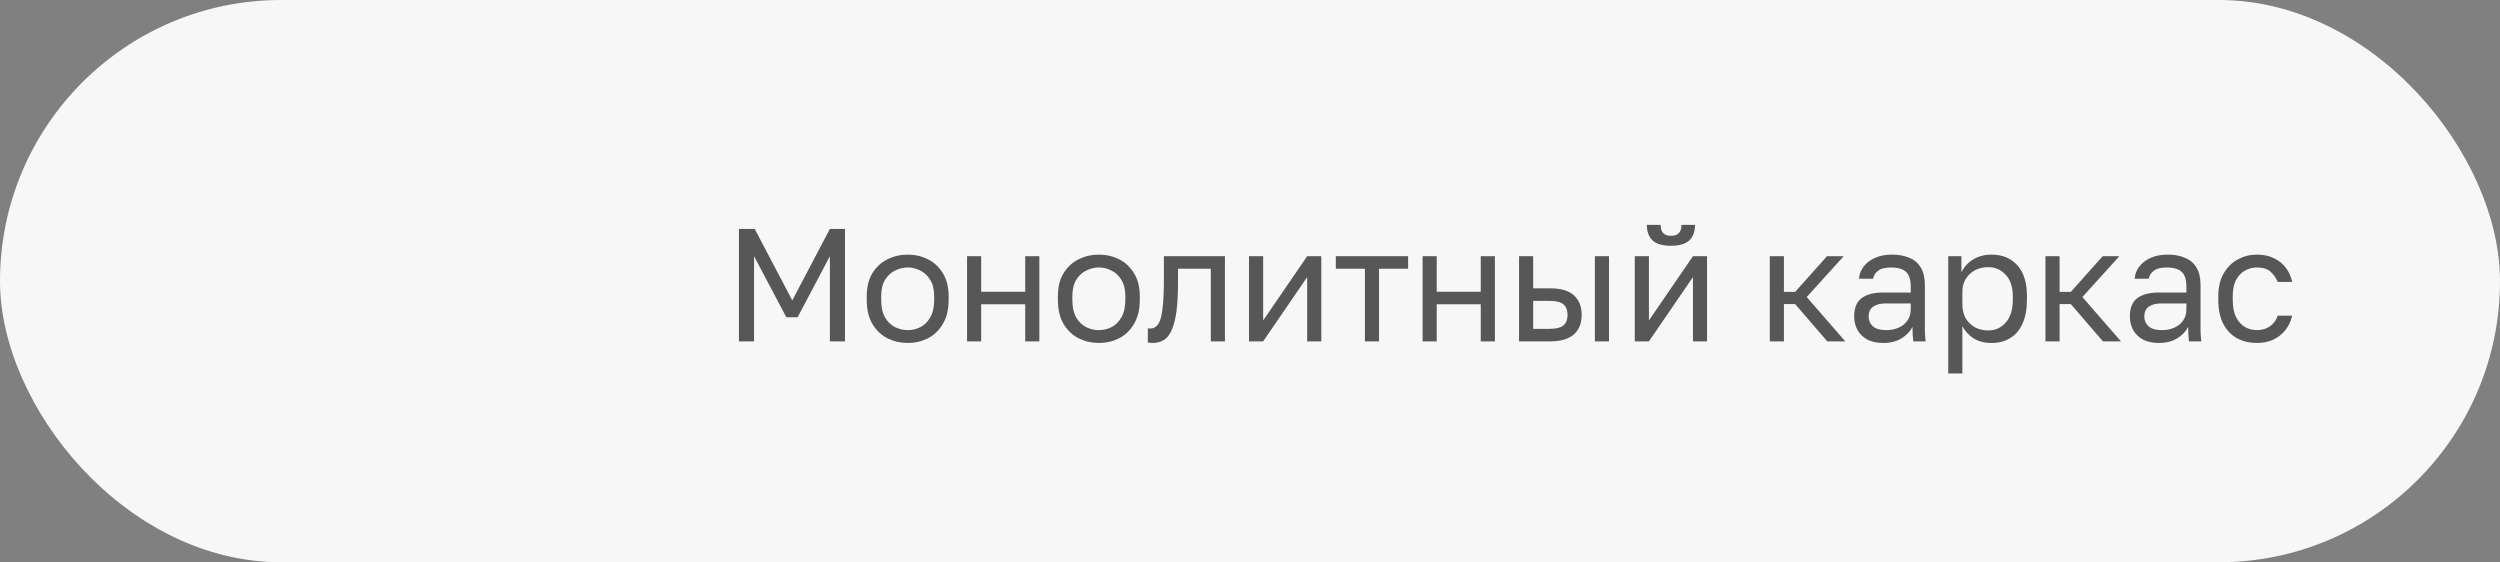 <?xml version="1.0" encoding="UTF-8"?> <svg xmlns="http://www.w3.org/2000/svg" width="249" height="56" viewBox="0 0 249 56" fill="none"><rect x="0" y="0" width="249" height="56" fill="#808080" stroke="none"/><rect width="249" height="56" rx="28" fill="#F7F7F7"></rect><path d="M73.6 34V22.8H75.168L78.912 29.92L82.656 22.8H84.16V34H82.656V25.52L79.44 31.6H78.32L75.104 25.52V34H73.6ZM90.406 34.16C89.691 34.16 89.019 34.005 88.39 33.696C87.771 33.376 87.27 32.896 86.886 32.256C86.512 31.616 86.326 30.811 86.326 29.84V29.52C86.326 28.603 86.512 27.835 86.886 27.216C87.27 26.597 87.771 26.133 88.39 25.824C89.019 25.515 89.691 25.36 90.406 25.36C91.131 25.36 91.803 25.515 92.422 25.824C93.04 26.133 93.536 26.597 93.91 27.216C94.294 27.835 94.486 28.603 94.486 29.52V29.84C94.486 30.811 94.294 31.616 93.91 32.256C93.536 32.896 93.04 33.376 92.422 33.696C91.803 34.005 91.131 34.16 90.406 34.16ZM90.406 32.88C90.843 32.88 91.259 32.784 91.654 32.592C92.059 32.389 92.39 32.064 92.646 31.616C92.912 31.168 93.046 30.576 93.046 29.84V29.52C93.046 28.837 92.912 28.288 92.646 27.872C92.39 27.445 92.059 27.136 91.654 26.944C91.259 26.741 90.843 26.64 90.406 26.64C89.979 26.64 89.563 26.741 89.158 26.944C88.752 27.136 88.416 27.445 88.15 27.872C87.894 28.288 87.766 28.837 87.766 29.52V29.84C87.766 30.576 87.894 31.168 88.15 31.616C88.416 32.064 88.752 32.389 89.158 32.592C89.563 32.784 89.979 32.88 90.406 32.88ZM96.319 34V25.52H97.727V29.056H102.111V25.52H103.519V34H102.111V30.304H97.727V34H96.319ZM109.445 34.16C108.73 34.16 108.058 34.005 107.429 33.696C106.81 33.376 106.309 32.896 105.925 32.256C105.552 31.616 105.365 30.811 105.365 29.84V29.52C105.365 28.603 105.552 27.835 105.925 27.216C106.309 26.597 106.81 26.133 107.429 25.824C108.058 25.515 108.73 25.36 109.445 25.36C110.17 25.36 110.842 25.515 111.461 25.824C112.08 26.133 112.576 26.597 112.949 27.216C113.333 27.835 113.525 28.603 113.525 29.52V29.84C113.525 30.811 113.333 31.616 112.949 32.256C112.576 32.896 112.08 33.376 111.461 33.696C110.842 34.005 110.17 34.16 109.445 34.16ZM109.445 32.88C109.882 32.88 110.298 32.784 110.693 32.592C111.098 32.389 111.429 32.064 111.685 31.616C111.952 31.168 112.085 30.576 112.085 29.84V29.52C112.085 28.837 111.952 28.288 111.685 27.872C111.429 27.445 111.098 27.136 110.693 26.944C110.298 26.741 109.882 26.64 109.445 26.64C109.018 26.64 108.602 26.741 108.197 26.944C107.792 27.136 107.456 27.445 107.189 27.872C106.933 28.288 106.805 28.837 106.805 29.52V29.84C106.805 30.576 106.933 31.168 107.189 31.616C107.456 32.064 107.792 32.389 108.197 32.592C108.602 32.784 109.018 32.88 109.445 32.88ZM114.803 34.16C114.728 34.16 114.648 34.155 114.563 34.144C114.488 34.133 114.408 34.123 114.323 34.112V32.704C114.355 32.715 114.435 32.72 114.563 32.72C114.883 32.72 115.144 32.581 115.347 32.304C115.549 32.016 115.693 31.515 115.779 30.8C115.875 30.075 115.923 29.061 115.923 27.76V25.52H122.003V34H120.595V26.768H117.331V28.08C117.331 29.264 117.277 30.251 117.171 31.04C117.064 31.819 116.904 32.437 116.691 32.896C116.488 33.355 116.227 33.68 115.907 33.872C115.587 34.064 115.219 34.16 114.803 34.16ZM124.402 34V25.52H125.81V31.92L130.194 25.52H131.602V34H130.194V27.6L125.81 34H124.402ZM135.944 34V26.768H133.048V25.52H140.248V26.768H137.352V34H135.944ZM141.691 34V25.52H143.099V29.056H147.483V25.52H148.891V34H147.483V30.304H143.099V34H141.691ZM151.297 34V25.52H152.705V28.72H154.417C155.484 28.72 156.268 28.955 156.769 29.424C157.281 29.893 157.537 30.544 157.537 31.376C157.537 31.909 157.425 32.373 157.201 32.768C156.977 33.163 156.636 33.467 156.177 33.68C155.718 33.893 155.132 34 154.417 34H151.297ZM152.705 32.752H154.337C154.998 32.752 155.462 32.635 155.729 32.4C155.996 32.165 156.129 31.819 156.129 31.36C156.129 30.901 155.996 30.555 155.729 30.32C155.462 30.085 154.998 29.968 154.337 29.968H152.705V32.752ZM158.849 34V25.52H160.257V34H158.849ZM162.824 34V25.52H164.232V31.92L168.616 25.52H170.024V34H168.616V27.6L164.232 34H162.824ZM166.424 24.48C165.592 24.48 164.984 24.304 164.6 23.952C164.216 23.589 164.024 23.072 164.024 22.4H165.4C165.4 22.763 165.486 23.035 165.656 23.216C165.827 23.397 166.083 23.488 166.424 23.488C166.776 23.488 167.038 23.397 167.208 23.216C167.39 23.035 167.48 22.763 167.48 22.4H168.824C168.824 23.072 168.632 23.589 168.248 23.952C167.864 24.304 167.256 24.48 166.424 24.48ZM176.27 34V25.52H177.678V29.072H178.798L181.966 25.52H183.63L179.95 29.584L183.79 34H181.998L178.798 30.288H177.678V34H176.27ZM187.573 34.16C186.954 34.16 186.426 34.048 185.989 33.824C185.562 33.589 185.237 33.275 185.013 32.88C184.789 32.475 184.677 32.021 184.677 31.52C184.677 30.677 184.922 30.069 185.413 29.696C185.914 29.323 186.629 29.136 187.557 29.136H190.309V28.56C190.309 27.835 190.144 27.333 189.813 27.056C189.493 26.779 189.008 26.64 188.357 26.64C187.749 26.64 187.306 26.757 187.029 26.992C186.752 27.216 186.597 27.472 186.565 27.76H185.157C185.189 27.301 185.344 26.896 185.621 26.544C185.898 26.181 186.277 25.893 186.757 25.68C187.237 25.467 187.797 25.36 188.437 25.36C189.109 25.36 189.69 25.467 190.181 25.68C190.672 25.883 191.05 26.208 191.317 26.656C191.584 27.093 191.717 27.675 191.717 28.4V31.84C191.717 32.288 191.717 32.683 191.717 33.024C191.728 33.355 191.754 33.68 191.797 34H190.565C190.533 33.755 190.512 33.525 190.501 33.312C190.49 33.088 190.485 32.837 190.485 32.56C190.261 33.008 189.898 33.387 189.397 33.696C188.896 34.005 188.288 34.16 187.573 34.16ZM187.877 32.88C188.325 32.88 188.73 32.8 189.093 32.64C189.466 32.48 189.76 32.245 189.973 31.936C190.197 31.627 190.309 31.248 190.309 30.8V30.224H187.797C187.274 30.224 186.864 30.331 186.565 30.544C186.266 30.747 186.117 31.072 186.117 31.52C186.117 31.915 186.256 32.24 186.533 32.496C186.821 32.752 187.269 32.88 187.877 32.88ZM194.044 37.2V25.52H195.356V27.12C195.644 26.555 196.044 26.123 196.556 25.824C197.078 25.515 197.681 25.36 198.364 25.36C199.43 25.36 200.284 25.712 200.924 26.416C201.564 27.109 201.884 28.144 201.884 29.52V29.84C201.884 30.8 201.734 31.6 201.436 32.24C201.148 32.88 200.737 33.36 200.204 33.68C199.681 34 199.068 34.16 198.364 34.16C197.638 34.16 197.03 34 196.54 33.68C196.06 33.36 195.697 32.96 195.452 32.48V37.2H194.044ZM198.044 32.912C198.737 32.912 199.313 32.651 199.772 32.128C200.241 31.605 200.476 30.843 200.476 29.84V29.52C200.476 28.592 200.241 27.877 199.772 27.376C199.313 26.864 198.737 26.608 198.044 26.608C197.532 26.608 197.078 26.715 196.684 26.928C196.3 27.141 195.996 27.435 195.772 27.808C195.558 28.171 195.452 28.581 195.452 29.04V30.32C195.452 30.832 195.558 31.285 195.772 31.68C195.996 32.064 196.3 32.368 196.684 32.592C197.078 32.805 197.532 32.912 198.044 32.912ZM203.727 34V25.52H205.135V29.072H206.255L209.423 25.52H211.087L207.407 29.584L211.247 34H209.455L206.255 30.288H205.135V34H203.727ZM215.03 34.16C214.412 34.16 213.884 34.048 213.446 33.824C213.02 33.589 212.694 33.275 212.47 32.88C212.246 32.475 212.134 32.021 212.134 31.52C212.134 30.677 212.38 30.069 212.87 29.696C213.372 29.323 214.086 29.136 215.014 29.136H217.766V28.56C217.766 27.835 217.601 27.333 217.27 27.056C216.95 26.779 216.465 26.64 215.814 26.64C215.206 26.64 214.764 26.757 214.486 26.992C214.209 27.216 214.054 27.472 214.022 27.76H212.614C212.646 27.301 212.801 26.896 213.078 26.544C213.356 26.181 213.734 25.893 214.214 25.68C214.694 25.467 215.254 25.36 215.894 25.36C216.566 25.36 217.148 25.467 217.638 25.68C218.129 25.883 218.508 26.208 218.774 26.656C219.041 27.093 219.174 27.675 219.174 28.4V31.84C219.174 32.288 219.174 32.683 219.174 33.024C219.185 33.355 219.212 33.68 219.254 34H218.022C217.99 33.755 217.969 33.525 217.958 33.312C217.948 33.088 217.942 32.837 217.942 32.56C217.718 33.008 217.356 33.387 216.854 33.696C216.353 34.005 215.745 34.16 215.03 34.16ZM215.334 32.88C215.782 32.88 216.188 32.8 216.55 32.64C216.924 32.48 217.217 32.245 217.43 31.936C217.654 31.627 217.766 31.248 217.766 30.8V30.224H215.254C214.732 30.224 214.321 30.331 214.022 30.544C213.724 30.747 213.574 31.072 213.574 31.52C213.574 31.915 213.713 32.24 213.99 32.496C214.278 32.752 214.726 32.88 215.334 32.88ZM224.781 34.16C224.056 34.16 223.4 34.005 222.813 33.696C222.237 33.376 221.779 32.896 221.437 32.256C221.107 31.616 220.941 30.811 220.941 29.84V29.52C220.941 28.603 221.123 27.835 221.485 27.216C221.848 26.597 222.323 26.133 222.909 25.824C223.496 25.515 224.12 25.36 224.781 25.36C225.453 25.36 226.029 25.483 226.509 25.728C227 25.963 227.395 26.288 227.693 26.704C227.992 27.109 228.195 27.568 228.301 28.08H226.861C226.691 27.675 226.451 27.333 226.141 27.056C225.843 26.779 225.389 26.64 224.781 26.64C224.365 26.64 223.976 26.741 223.613 26.944C223.251 27.136 222.952 27.445 222.717 27.872C222.493 28.288 222.381 28.837 222.381 29.52V29.84C222.381 30.565 222.493 31.152 222.717 31.6C222.952 32.048 223.251 32.373 223.613 32.576C223.976 32.779 224.365 32.88 224.781 32.88C225.304 32.88 225.741 32.752 226.093 32.496C226.456 32.24 226.712 31.888 226.861 31.44H228.301C228.173 31.995 227.944 32.48 227.613 32.896C227.283 33.301 226.877 33.616 226.397 33.84C225.917 34.053 225.379 34.16 224.781 34.16Z" fill="#585758"></path></svg> 